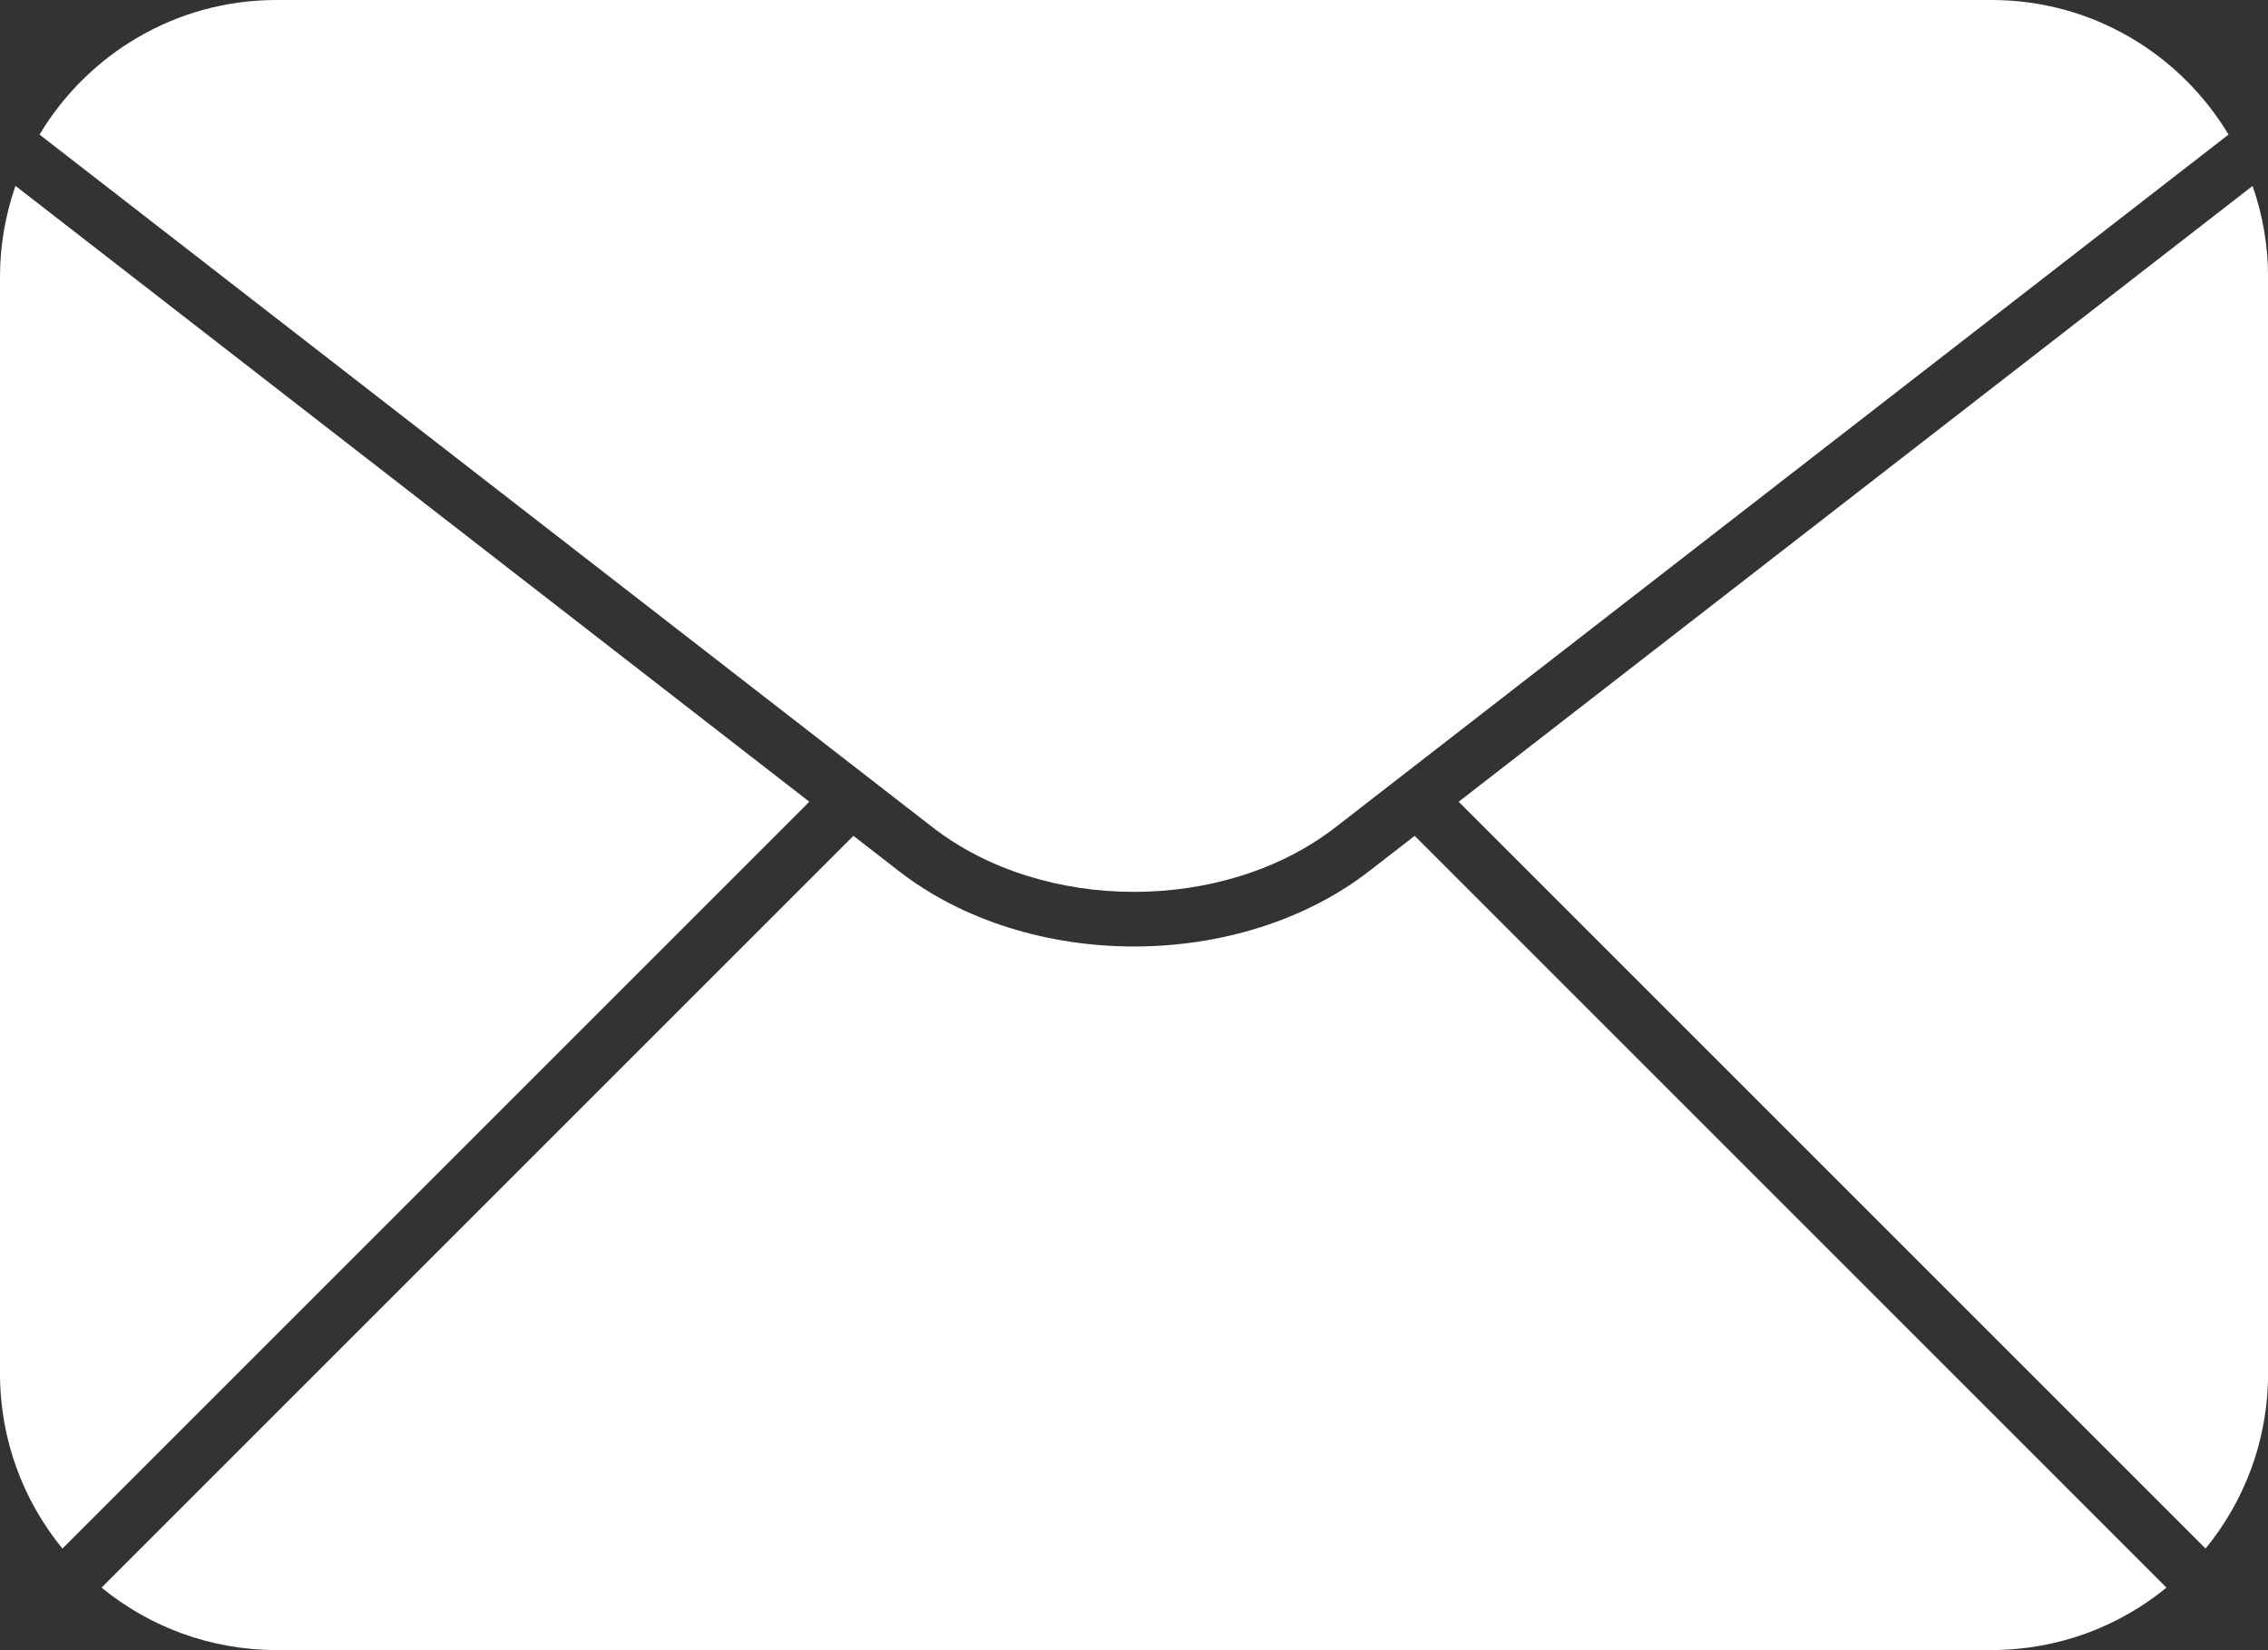 <!-- Generator: Adobe Illustrator 19.1.0, SVG Export Plug-In  -->
<svg version="1.1"
	 xmlns="http://www.w3.org/2000/svg" xmlns:xlink="http://www.w3.org/1999/xlink" xmlns:a="http://ns.adobe.com/AdobeSVGViewerExtensions/3.0/"
	 x="0px" y="0px" width="36.955px" height="26.889px" viewBox="0 0 36.955 26.889"
	 style="enable-background:new 0 0 36.955 26.889;" xml:space="preserve">
<rect x="0" y="0" width="36.955" height="26.889" fill="#333333" stroke="none"/>
<style type="text/css">
	.st0{fill:#FFFFFF;}
</style>
<defs>
</defs>
<g>
	<path class="st0" d="M13.187,13.065L0.252,3.029C0.092,3.492,0,3.987,0,4.505v17.88c0,1.082,0.382,2.074,1.017,2.85L13.187,13.065z
		"/>
	<path class="st0" d="M35.938,25.235c0.636-0.777,1.018-1.769,1.018-2.85V4.505c0-0.517-0.092-1.012-0.252-1.475L23.768,13.065
		L35.938,25.235z"/>
	<path class="st0" d="M23.051,13.621l-0.738,0.572c-1.057,0.82-2.446,1.231-3.835,1.231c-1.388,0-2.778-0.41-3.835-1.231
		l-0.737-0.572L1.655,25.872c0.776,0.635,1.768,1.017,2.85,1.017h27.946c1.081,0,2.074-0.382,2.85-1.017L23.051,13.621z"/>
	<path class="st0" d="M15.195,13.481c1.81,1.404,4.755,1.404,6.566,0L36.312,2.193C35.524,0.881,34.092,0,32.451,0H4.505
		C2.863,0,1.431,0.881,0.644,2.193L15.195,13.481z"/>
</g>
</svg>
